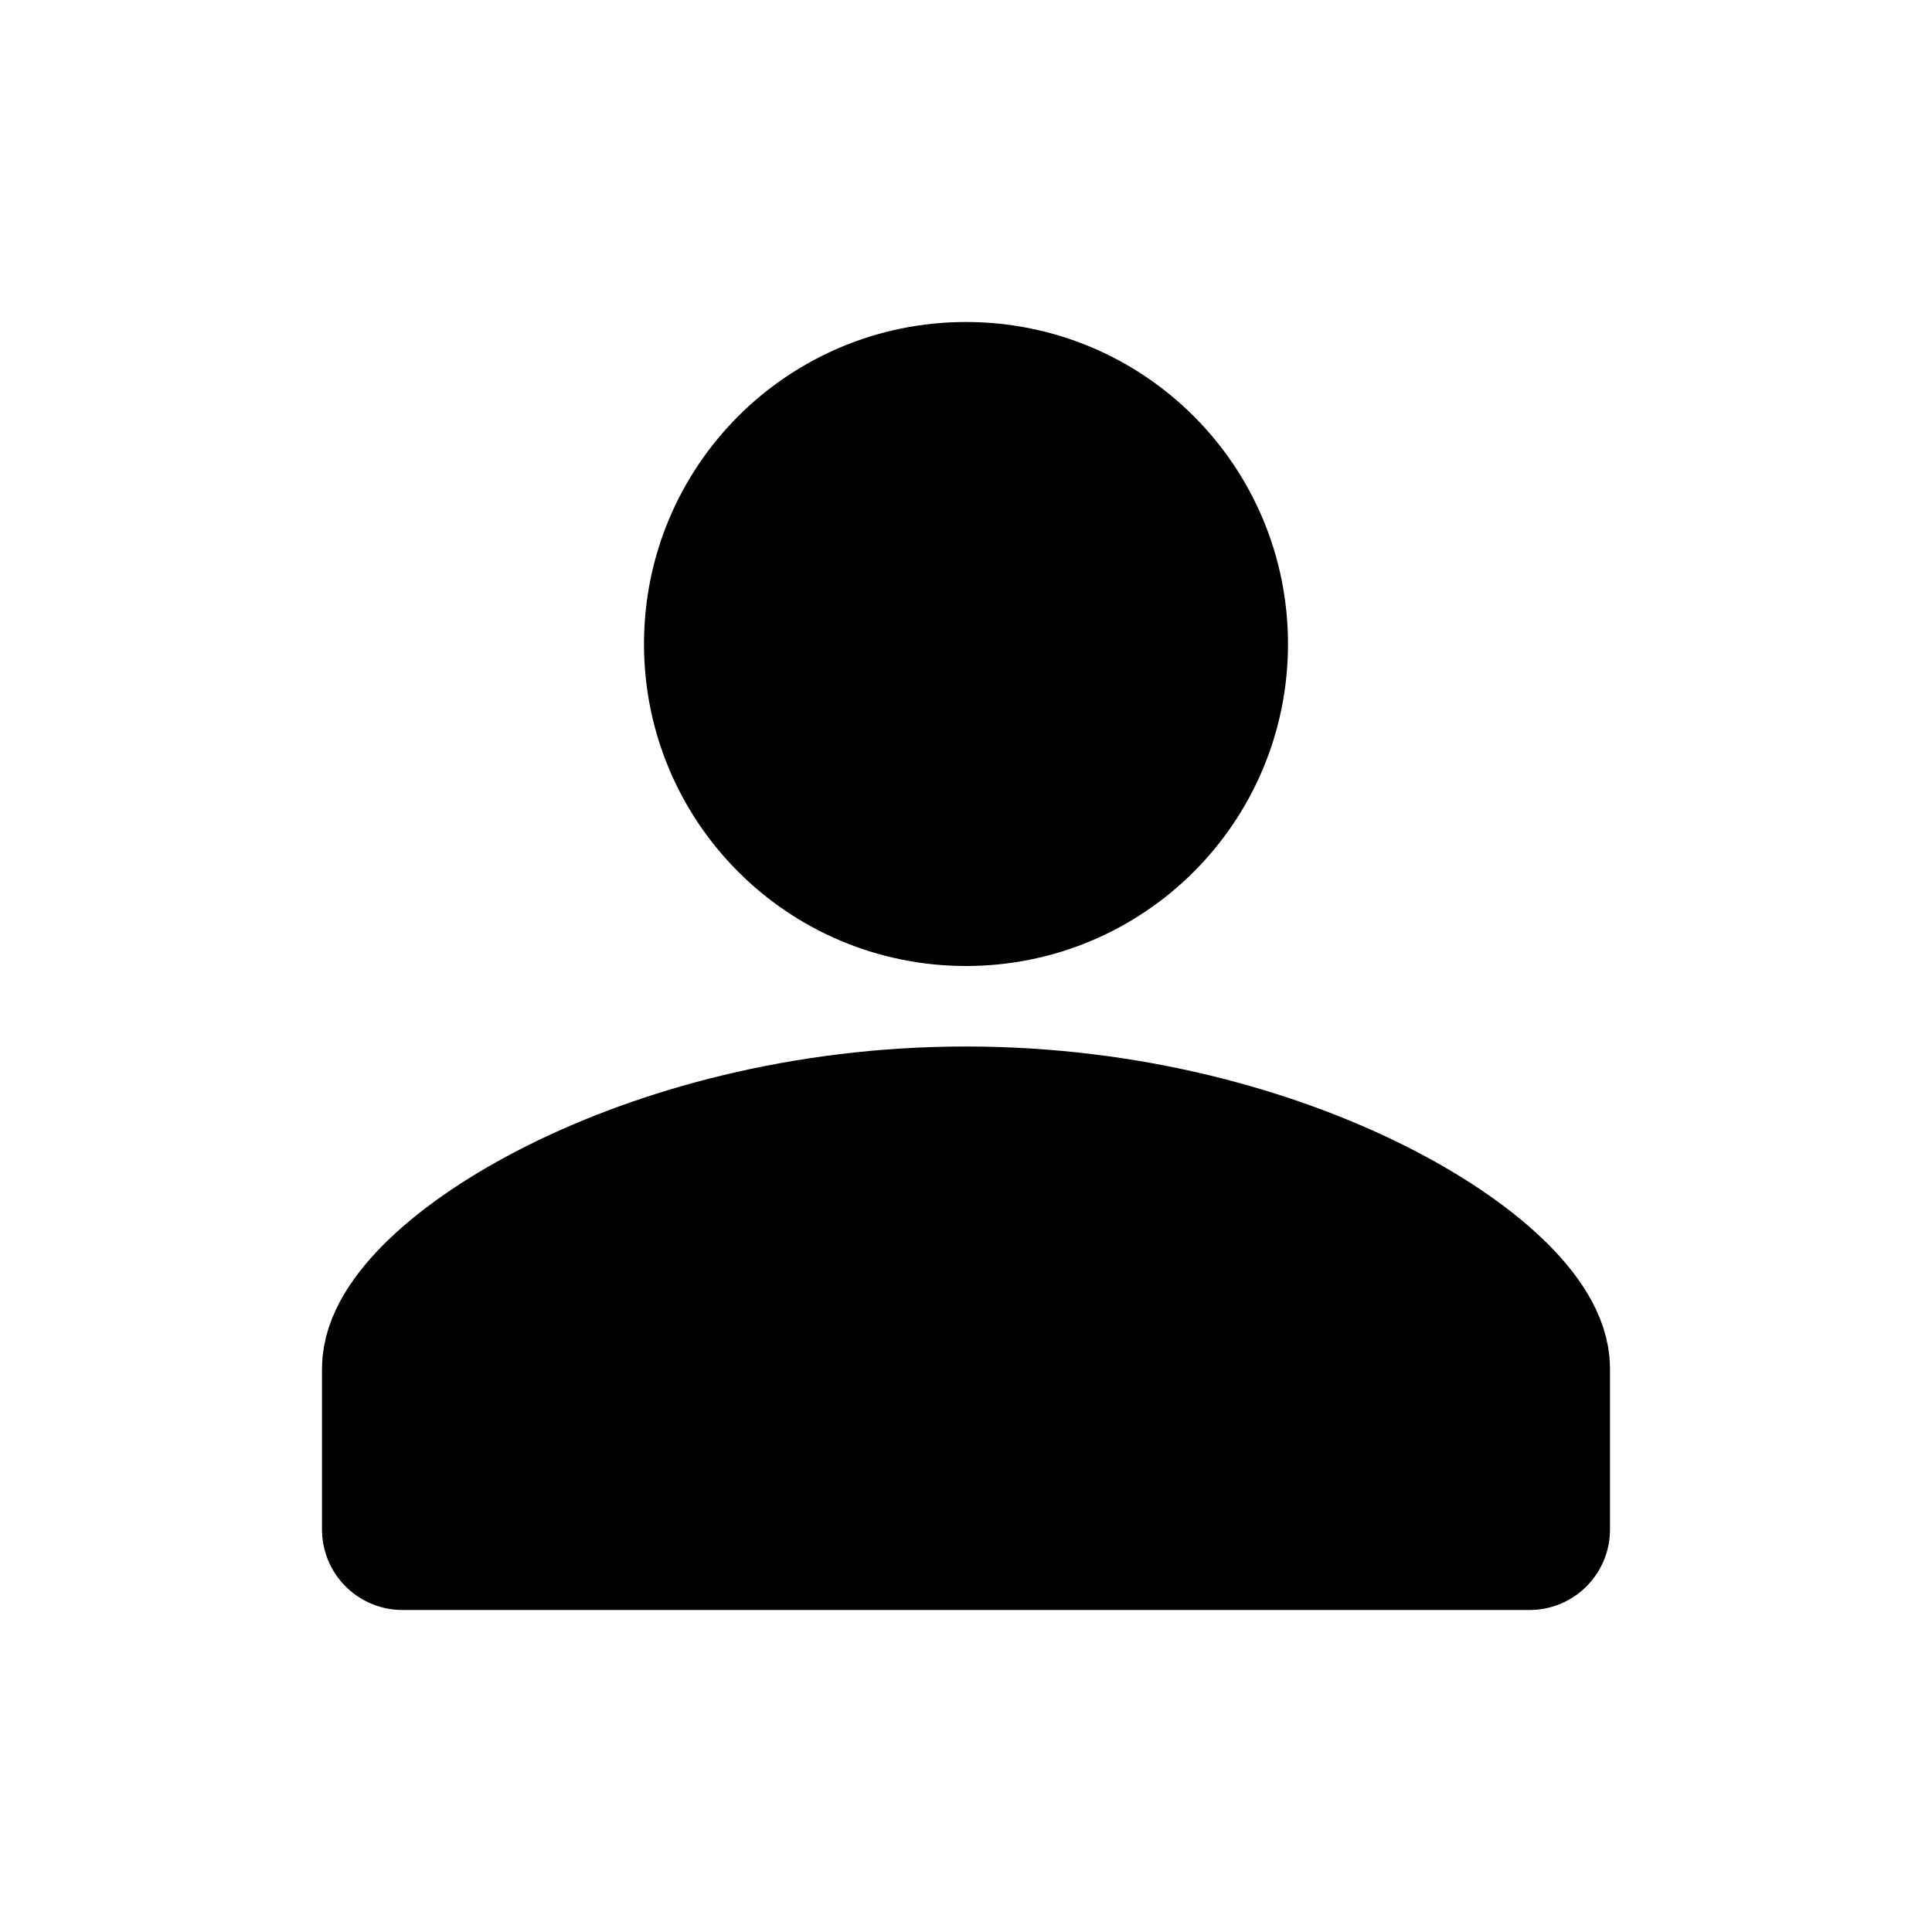 <?xml version="1.0" encoding="UTF-8"?> <svg xmlns="http://www.w3.org/2000/svg" width="24" height="24" viewBox="0 0 24 24" fill="none"><path d="M12 5C13.66 5 15 6.34 15 8C15 9.66 13.66 11 12 11C10.34 11 9 9.66 9 8C9 6.34 10.34 5 12 5Z" fill="black" stroke="black" stroke-width="2" stroke-linecap="round" stroke-linejoin="round"></path><path d="M12 14C16 14 19 16 19 17V19H5V17C5 16 8 14 12 14Z" fill="black" stroke="black" stroke-width="2" stroke-linecap="round" stroke-linejoin="round"></path></svg> 